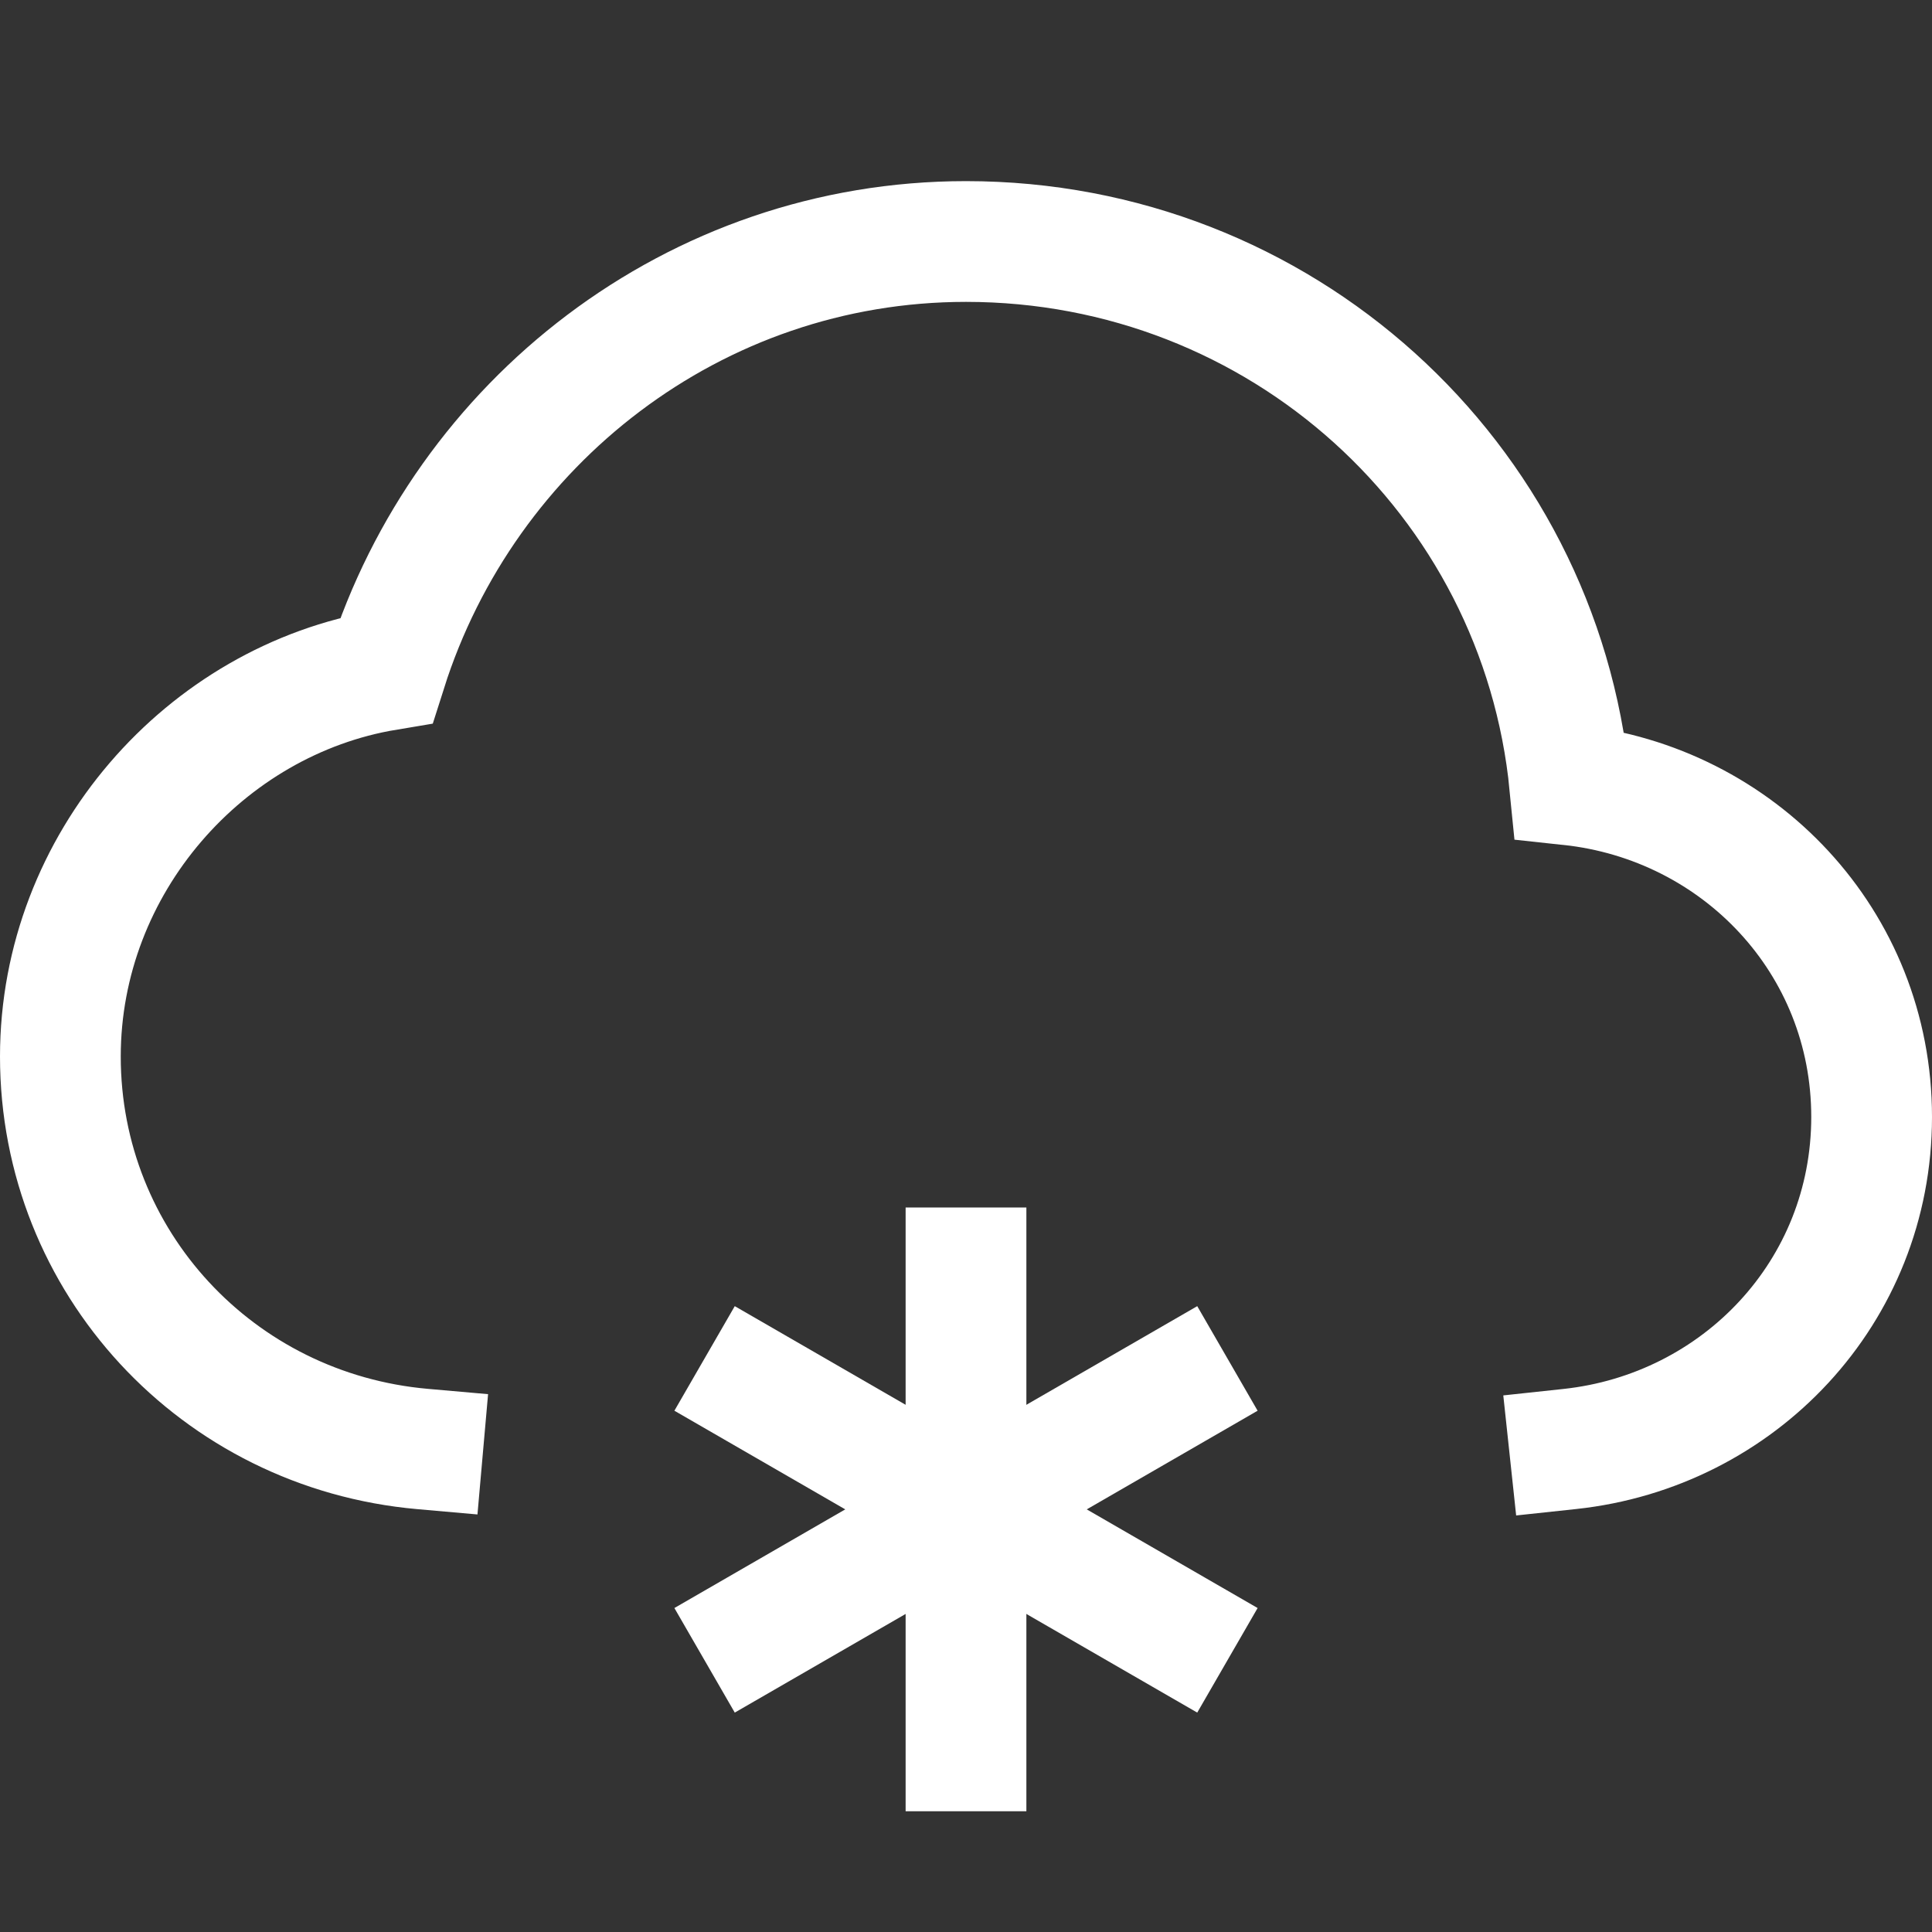<svg height="32" viewBox="0 0 32 32" width="32" xmlns="http://www.w3.org/2000/svg"><rect x="0" y="0" width="32" height="32" fill="#333333" stroke="none"/><g fill="none" fill-rule="evenodd" stroke="#fff" stroke-linecap="square" stroke-width="2" transform="translate(1 4)"><path d="m15 17v8"/><path d="m11.536 19 6.928 4"/><path d="m11.536 23 6.928-4"/><path d="m25 20c2.8-.3 5-2.6 5-5.5s-2.2-5.2-5-5.5c-.5-5.1-4.8-9-10-9-4.5 0-8.3 3-9.6 7.1-3 .5-5.4 3.2-5.4 6.4 0 3.4 2.6 6.2 6 6.5"/></g></svg>